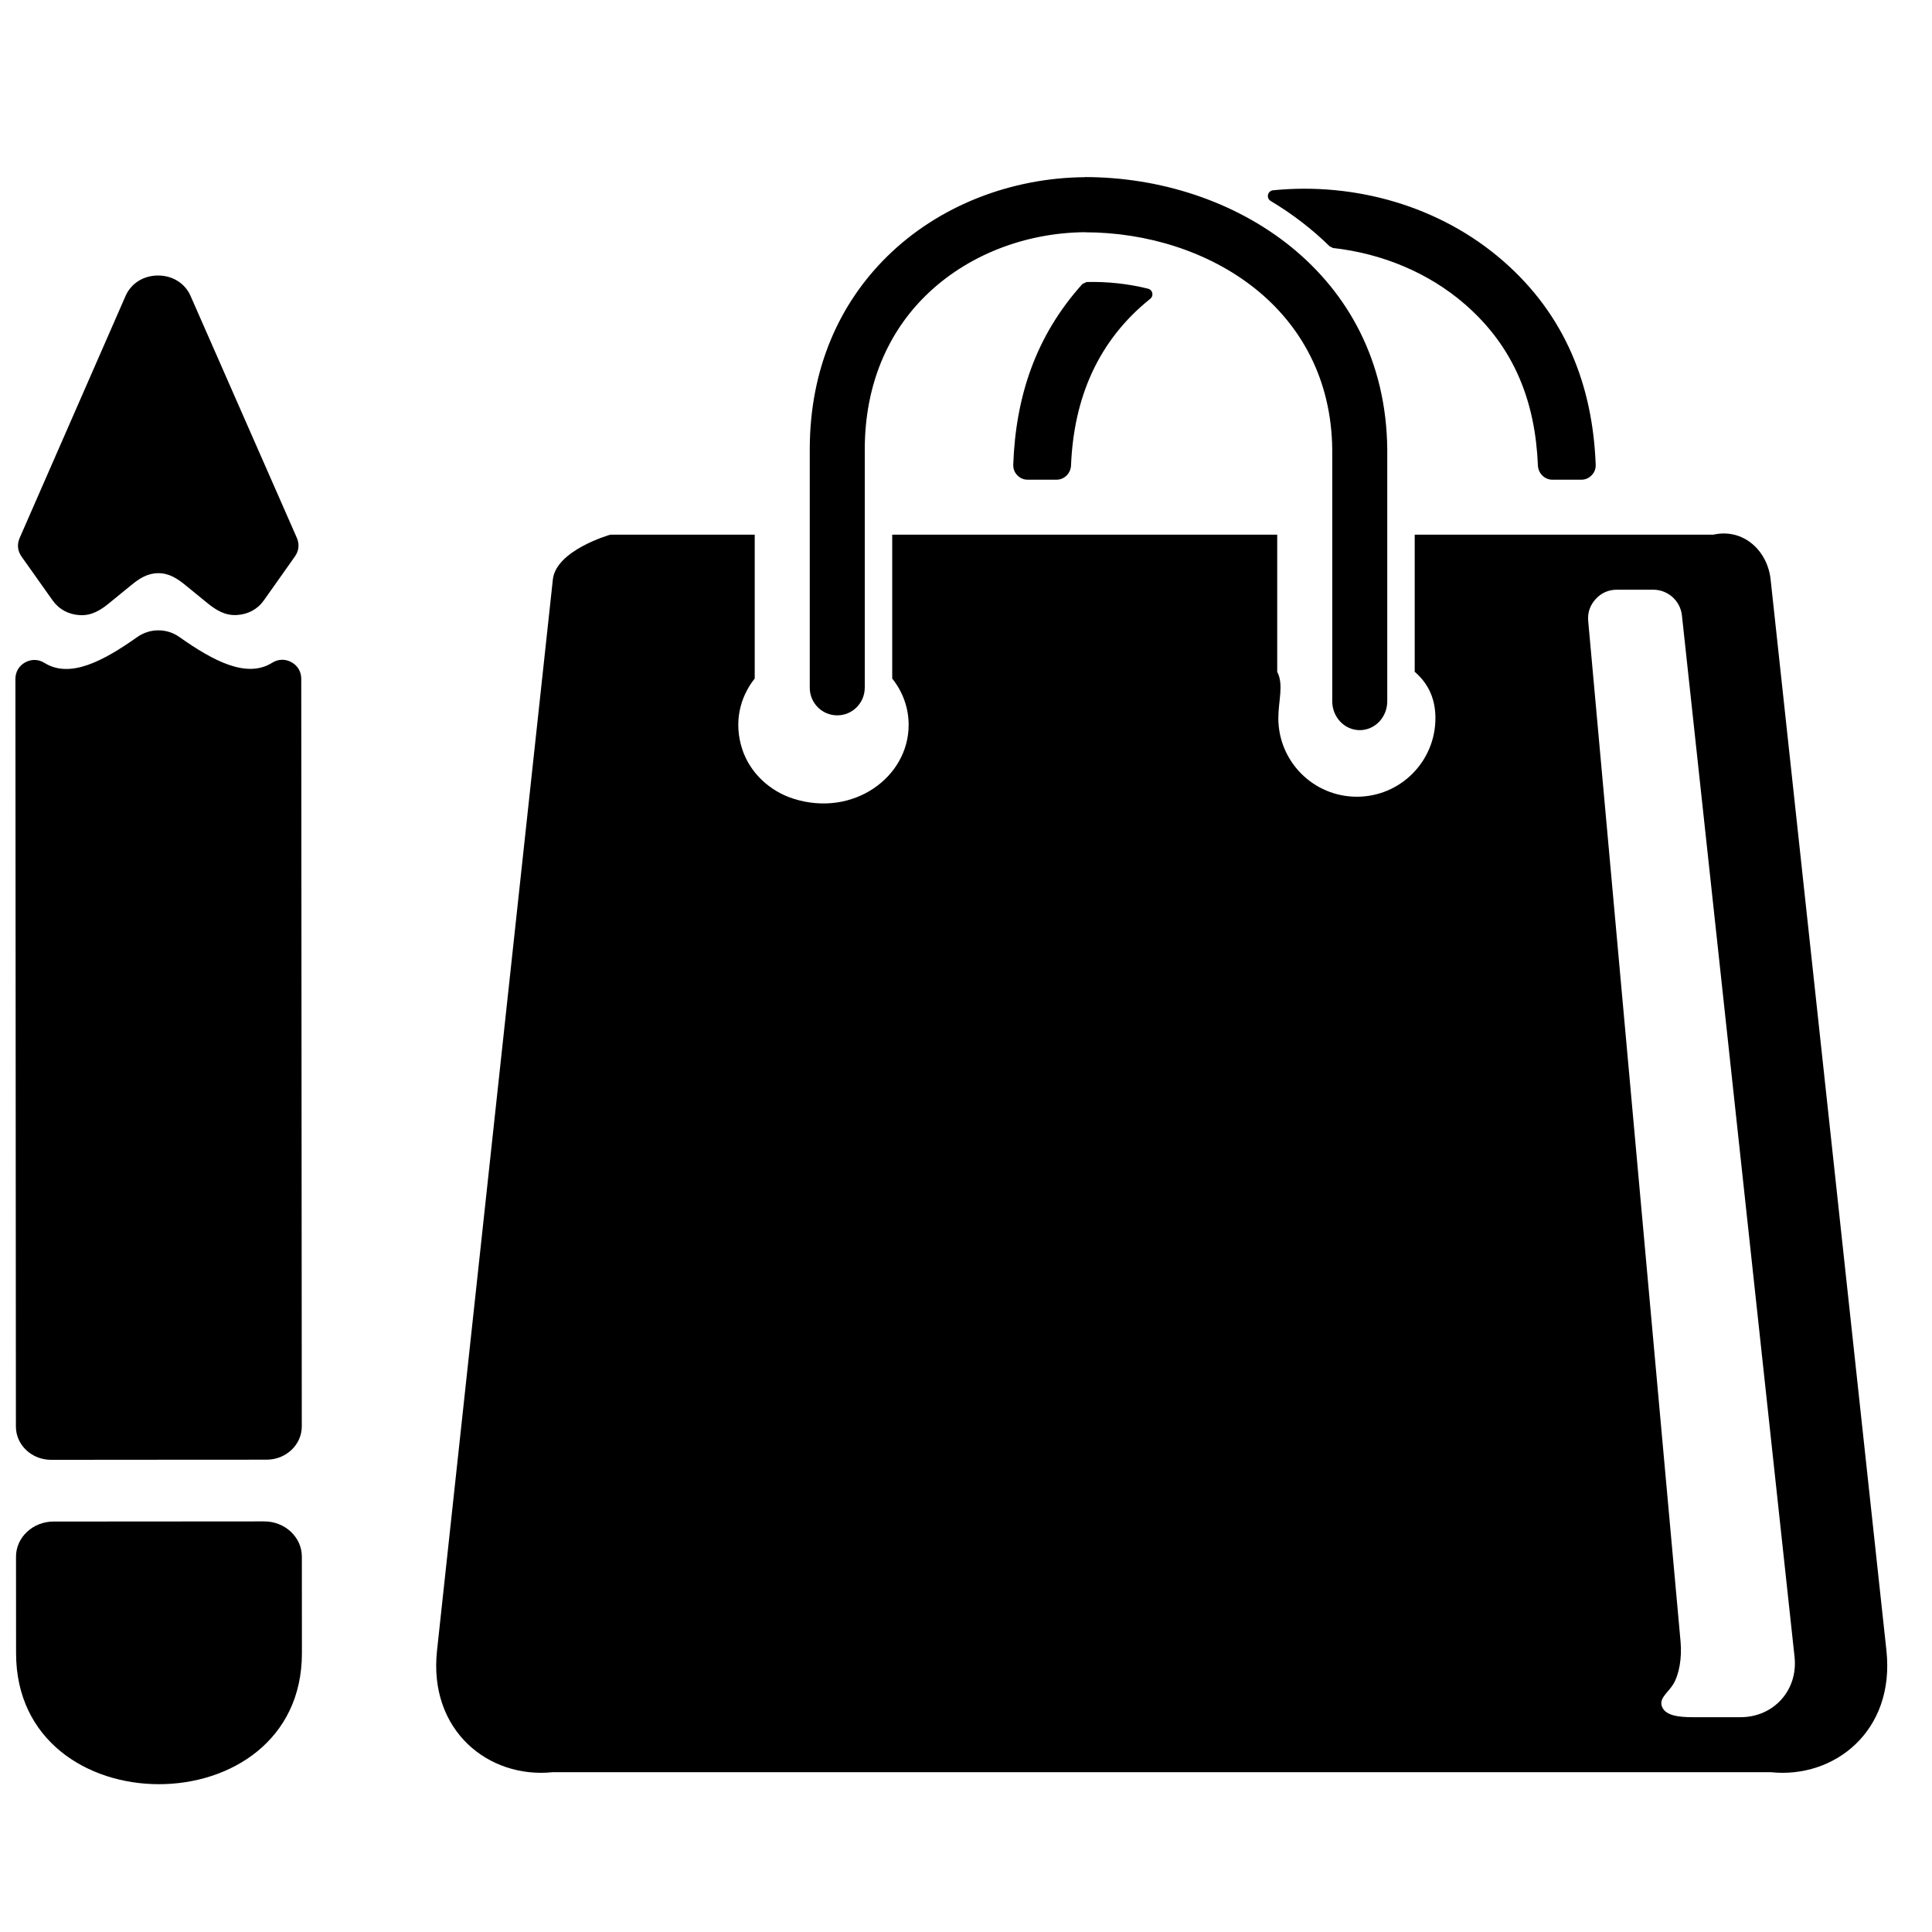 <?xml version="1.0" encoding="UTF-8"?>
<!-- Uploaded to: ICON Repo, www.svgrepo.com, Generator: ICON Repo Mixer Tools -->
<svg width="800px" height="800px" version="1.1" viewBox="144 144 512 512" xmlns="http://www.w3.org/2000/svg">
 <defs>
  <clipPath id="a">
   <path d="m148.09 190h496.91v427h-496.91z"/>
  </clipPath>
 </defs>
 <g clip-path="url(#a)">
  <path d="m412.52 267.16c0.652-18.059 5.938-34.137 18.332-47.902 0.379-0.18 0.73-0.34 1.102-0.52 5.434-0.141 11 0.449 16.293 1.766 0.582 0.141 1 0.574 1.125 1.156 0.133 0.582-0.07 1.148-0.535 1.52-13.82 11.062-20.27 26.23-21.004 44.172-0.086 2.062-1.758 3.773-3.82 3.773h-7.664c-1.078 0-2.008-0.395-2.75-1.172-0.75-0.773-1.109-1.723-1.07-2.797zm-254.55 35.98c1.684 2.363 4.223 3.727 7.254 3.883 3.039 0.148 5.394-1.285 7.656-3.141l5.914-4.828c2.133-1.742 4.293-3.156 7.152-3.156 2.859 0 5.023 1.402 7.152 3.141l5.922 4.828c2.269 1.844 4.629 3.277 7.656 3.125 3.039-0.156 5.582-1.52 7.254-3.891l8.238-11.656c1.047-1.473 1.227-3.254 0.496-4.914l-28.168-64.117c-1.465-3.34-4.758-5.402-8.609-5.402-3.852 0-7.144 2.07-8.609 5.41l-28.074 64.156c-0.73 1.66-0.551 3.441 0.504 4.922l8.254 11.641zm-0.426 227.73 28.562-0.023 28.57-0.016c5.125-0.008 9.301-3.961 9.301-8.805l-0.141-198.14c0-1.875-0.945-3.488-2.59-4.394-1.645-0.906-3.512-0.859-5.109 0.141-6.742 4.231-15.562-0.434-24.602-6.82-1.684-1.188-3.637-1.773-5.582-1.766-1.945 0-3.898 0.59-5.574 1.773-9.031 6.394-17.852 11.074-24.602 6.852-1.59-0.992-3.457-1.039-5.102-0.133s-2.59 2.519-2.59 4.402l0.133 198.13c0 4.852 4.184 8.805 9.316 8.797zm215.62-204.61c0 4.039-3.262 7.316-7.285 7.316-4.031 0-7.285-3.277-7.285-7.316v-63.117c0-21.664 8.031-38.84 20.371-51.047 13.852-13.711 33.129-20.965 52.426-21.137h-0.613 0.691v-0.031c19.805 0 39.66 6.332 54.66 18.484 15.121 12.254 25.285 30.312 25.508 53.66v66.777c0 4.223-3.262 7.648-7.285 7.648-4.023 0-7.293-3.426-7.293-7.648v-66.66c-0.18-18.688-8.348-33.066-20.492-42.746-12.285-9.781-28.672-14.883-45.094-14.883v-0.031l0.055 0.008h-0.016c-15.664 0.133-31.234 5.961-42.359 16.965-9.672 9.574-15.98 23.23-15.98 40.637v63.117zm191.73-17.641 24.477 270.46c0.387 4.254-0.371 8.672-1.93 11.238-1.473 2.418-4.18 3.906-2.789 6.387 1.395 2.473 6.125 2.371 8.969 2.371h11.625c8.828 0 15.277-7.184 14.332-15.961l-29.848-276.01c-0.418-3.891-3.703-6.828-7.613-6.828h-9.602c-2.223 0-4.148 0.836-5.652 2.488-1.504 1.645-2.18 3.637-1.969 5.852zm-340.9 247.87c-0.008-5.117-4.481-9.309-9.945-9.301l-55.875 0.039c-5.465 0-9.938 4.191-9.93 9.316l0.016 25.602c0.016 23.09 18.891 34.656 37.785 34.684 18.965 0.031 37.98-11.555 37.965-34.73zm81.742-270.79h38.273v38.117c-3.977 5.008-5.59 11.703-3.316 18.711 2.031 6.269 7.309 11.16 13.594 13.145 15.812 5.008 30.516-5.695 30.516-19.562 0-4.598-1.613-8.844-4.356-12.293v-38.117h102.03v36.328c1.781 3.449 0.293 7.695 0.293 12.293 0 11.504 9.316 20.82 20.812 20.82 11.504 0 20.82-9.316 20.82-20.82 0-4.598-1.488-8.844-5.488-12.293v-36.328h79.105c7.844-1.781 14.371 4.07 15.215 11.875l30.688 283.82c2.309 21.34-13.781 34.004-30.609 32.258h-322.88c-16.836 1.742-32.926-10.922-30.617-32.258l30.695-283.82c0.844-7.805 15.215-11.875 15.215-11.875zm175.64-91.273c21.758-2.164 44.258 4.18 60.945 18.711 16.492 14.363 23.758 32.996 24.555 54.023 0.039 1.078-0.324 2.016-1.07 2.789-0.75 0.781-1.684 1.18-2.758 1.18h-7.656c-2.062 0-3.742-1.707-3.828-3.766-0.684-16.602-6.055-31.176-19.285-42.684-9.695-8.449-22.113-13.52-34.996-14.953-0.309-0.148-0.59-0.285-0.898-0.434-4.711-4.629-9.977-8.648-15.641-12.031-0.574-0.34-0.852-0.992-0.707-1.645 0.148-0.66 0.676-1.125 1.34-1.195z" fill-rule="evenodd"/>
 </g>
</svg>